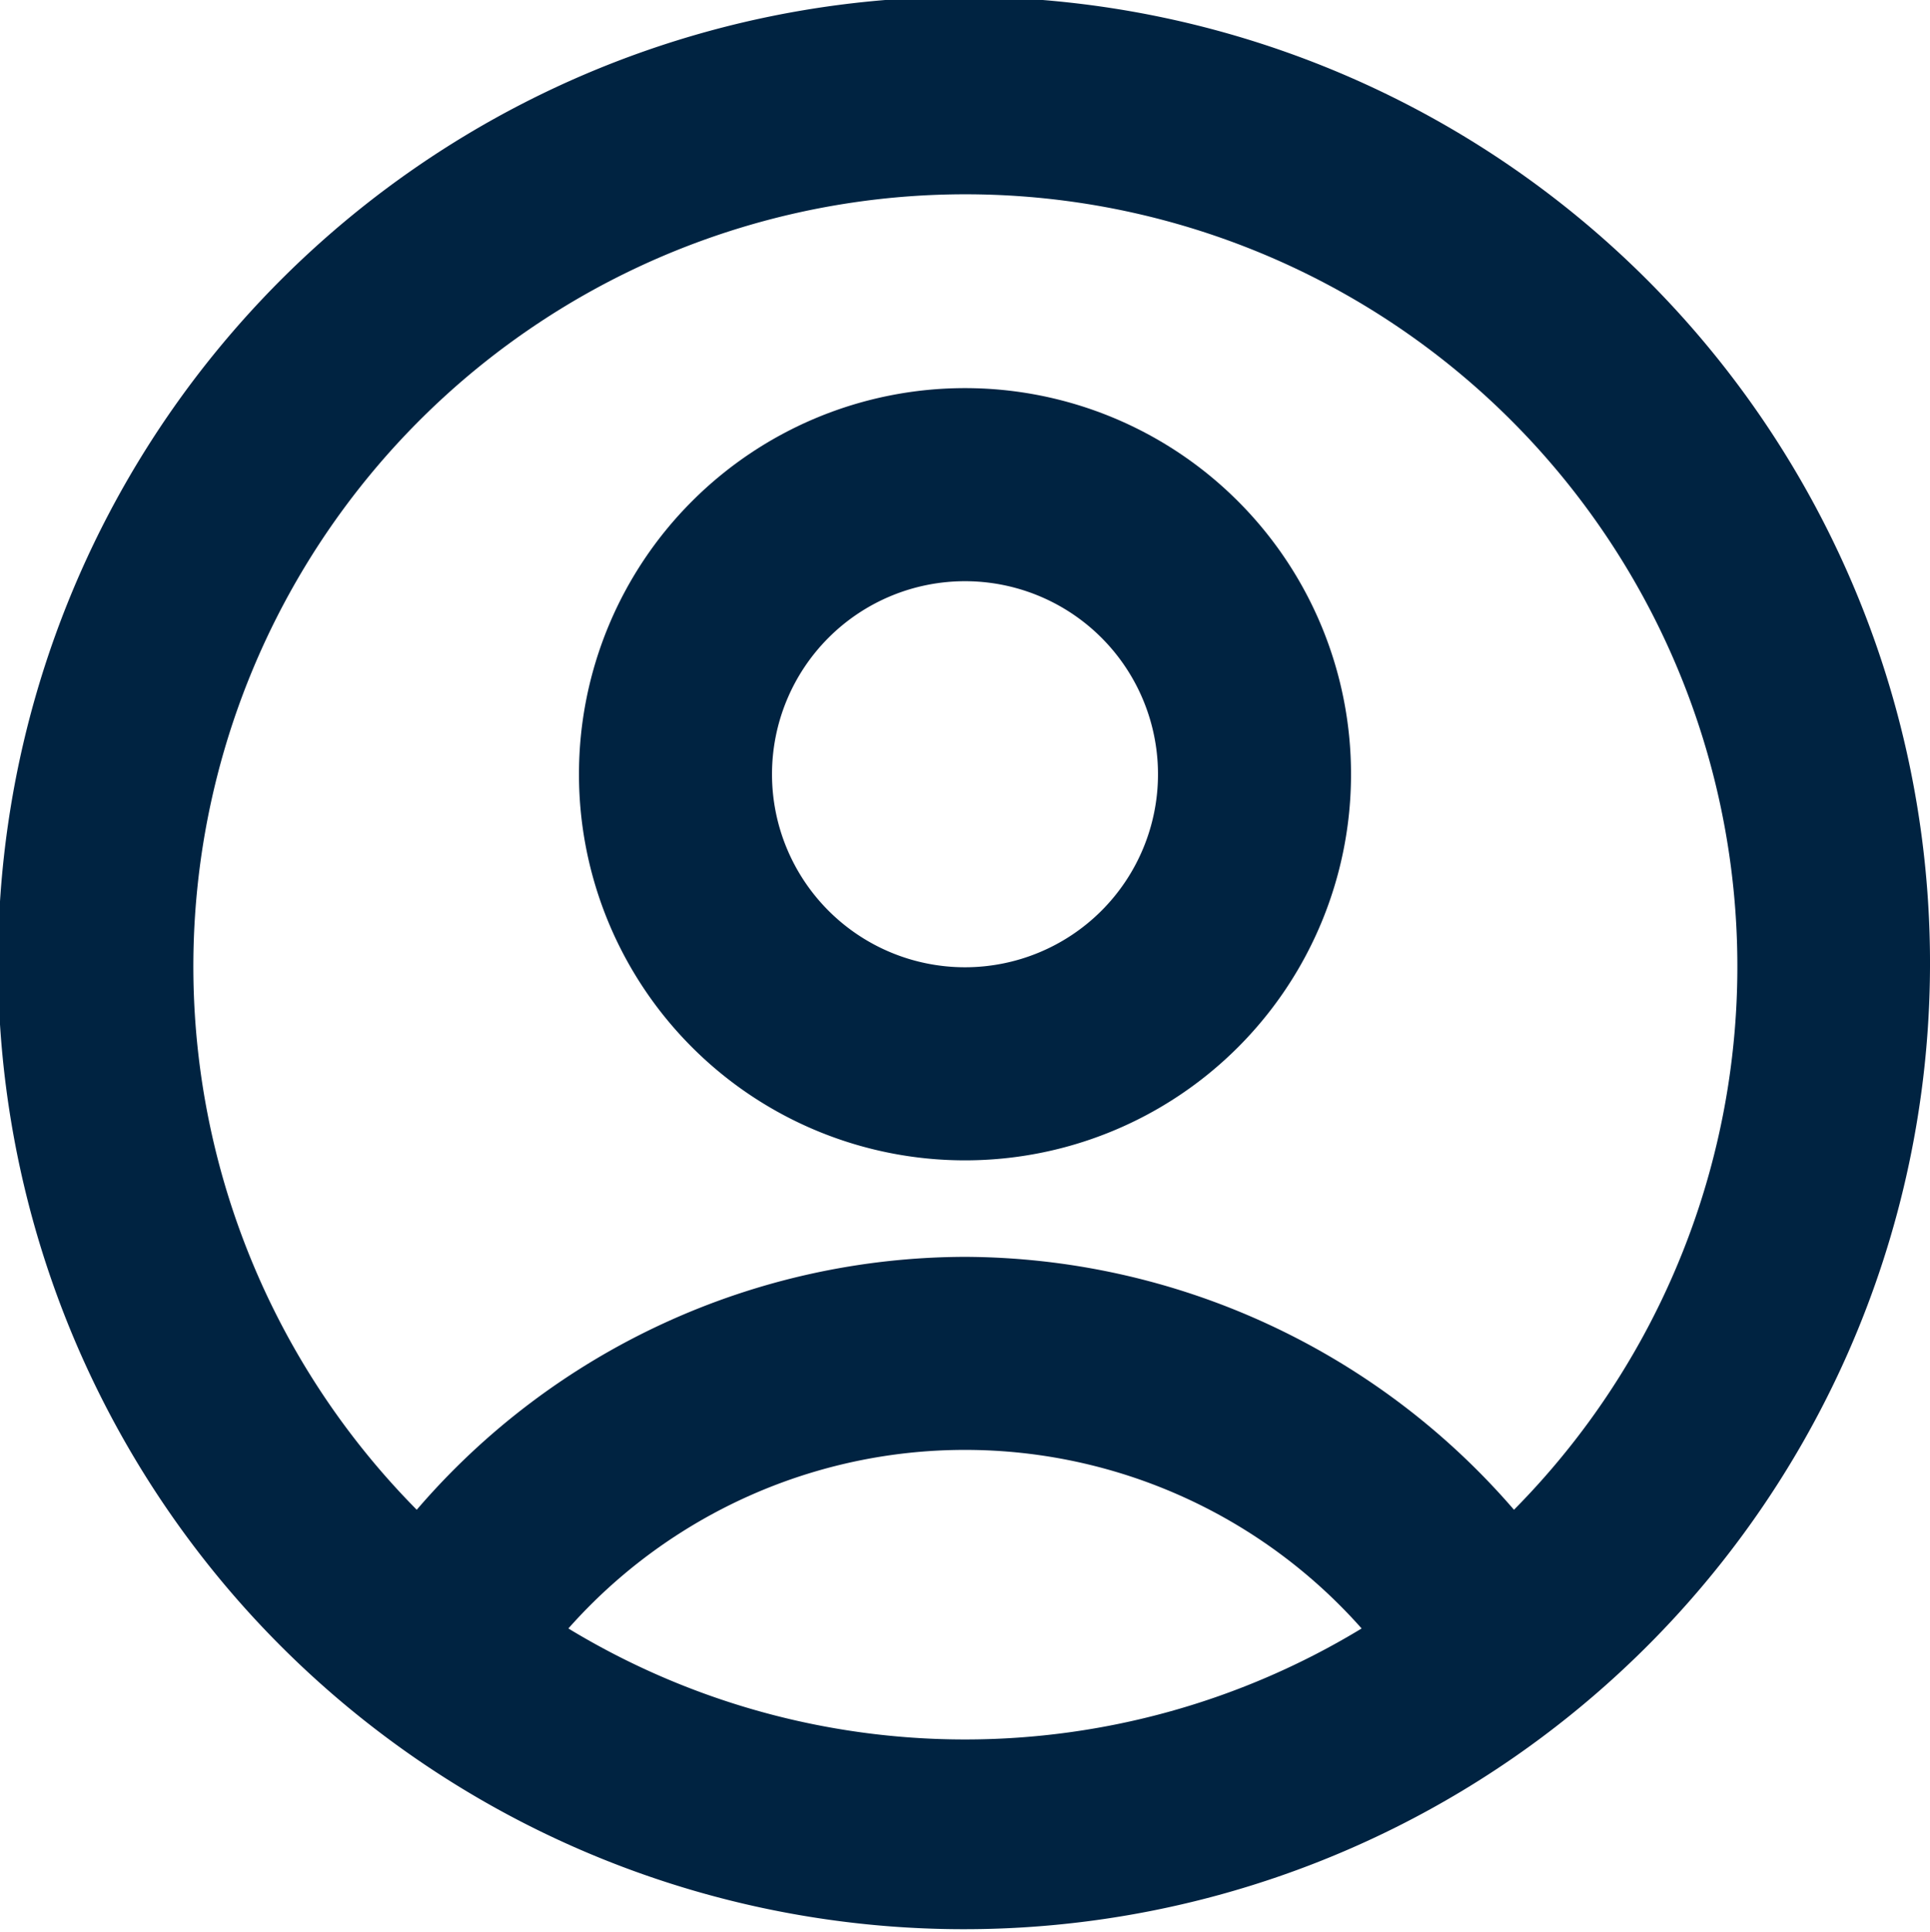 <svg id="Component_3_1" data-name="Component 3 – 1" xmlns="http://www.w3.org/2000/svg" width="47.172" height="47.202" viewBox="0 0 47.172 47.202">
  <path id="Path_25" data-name="Path 25" d="M511.707,1058.036a9.435,9.435,0,1,1,9.435-9.435,9.434,9.434,0,0,1-9.435,9.435m0-14.152a4.717,4.717,0,1,0,4.717,4.717,4.717,4.717,0,0,0-4.717-4.717" transform="translate(-488.121 -1029.682)" fill="#002341"/>
  <path id="Path_26" data-name="Path 26" d="M535.293,1053.318a23.61,23.61,0,1,0-7.618,17.265,23.585,23.585,0,0,0,7.618-17.265m-33.28,16.157a12.949,12.949,0,0,1,19.388,0,18.682,18.682,0,0,1-19.388,0m9.694-9.081a17.715,17.715,0,0,0-13.4,6.18,18.869,18.869,0,1,1,26.818,0,17.809,17.809,0,0,0-13.421-6.18" transform="translate(-488.121 -1029.682)" fill="#002341"/>
</svg>
